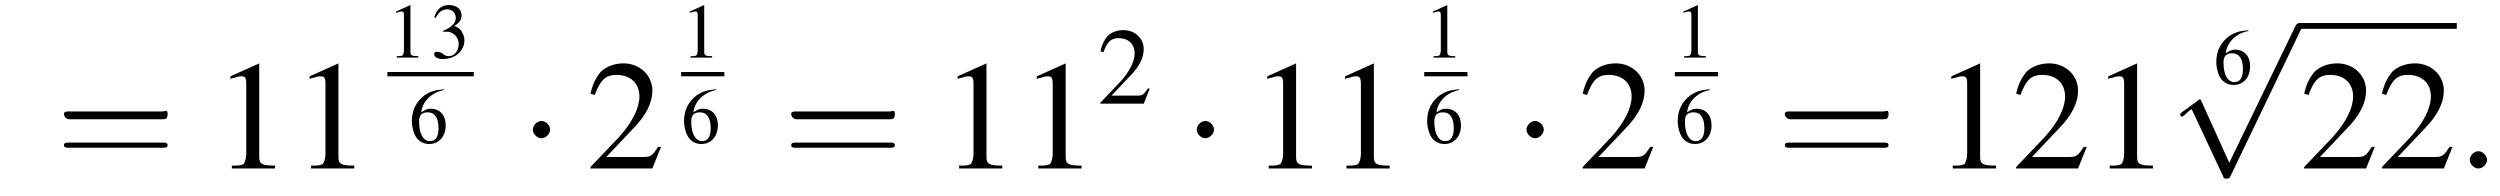 <?xml version='1.0' encoding='UTF-8'?>
<!---1.8-->
<svg version='1.1' xmlns='http://www.w3.org/2000/svg' xmlns:xlink='http://www.w3.org/1999/xlink' width='173.6pt' height='13.6pt' viewBox='149.8 70.6 173.6 13.6'>
<defs>
<path id='g7-58' d='M2.1-.6C2.1-.9 1.8-1.2 1.5-1.2S.9-.9 .9-.6S1.2 0 1.5 0S2.1-.3 2.1-.6Z'/>
<use id='g15-50' xlink:href='#g3-50' transform='scale(.7)'/>
<use id='g11-49' xlink:href='#g3-49' transform='scale(.5)'/>
<use id='g11-51' xlink:href='#g3-51' transform='scale(.5)'/>
<use id='g11-54' xlink:href='#g3-54' transform='scale(.5)'/>
<use id='g19-49' xlink:href='#g3-49'/>
<use id='g19-50' xlink:href='#g3-50'/>
<path id='g3-49' d='M3.2-7.3L1.2-6.4V-6.2C1.3-6.3 1.5-6.3 1.5-6.3C1.7-6.4 1.9-6.4 2-6.4C2.2-6.4 2.3-6.3 2.3-5.9V-1C2.3-.7 2.2-.4 2.1-.3C1.9-.2 1.7-.2 1.3-.2V0H4.3V-.2C3.4-.2 3.2-.3 3.2-.8V-7.3L3.2-7.3Z'/>
<path id='g3-50' d='M5.2-1.5L5-1.5C4.6-.9 4.5-.8 4-.8H1.4L3.2-2.7C4.2-3.7 4.6-4.6 4.6-5.4C4.6-6.5 3.7-7.3 2.6-7.3C2-7.3 1.4-7.1 1-6.7C.7-6.3 .5-6 .3-5.2L.6-5.1C1-6.2 1.4-6.5 2.1-6.5C3.1-6.5 3.7-5.9 3.7-5C3.7-4.2 3.2-3.2 2.3-2.2L.3-.1V0H4.6L5.2-1.5Z'/>
<path id='g3-51' d='M1.7-3.6C2.3-3.6 2.6-3.6 2.8-3.5C3.5-3.2 3.9-2.6 3.9-1.9C3.9-.9 3.3-.2 2.5-.2C2.2-.2 2-.3 1.6-.6C1.2-.8 1.1-.8 .9-.8C.6-.8 .5-.7 .5-.5C.5-.1 .9 .2 1.7 .2C2.5 .2 3.4-.1 3.9-.6S4.7-1.7 4.7-2.4C4.7-2.9 4.5-3.4 4.2-3.8C4-4 3.8-4.2 3.3-4.4C4.1-4.9 4.3-5.3 4.3-5.9C4.3-6.7 3.6-7.3 2.6-7.3C2.1-7.3 1.6-7.2 1.2-6.8C.9-6.5 .7-6.2 .5-5.6L.7-5.5C1.1-6.3 1.6-6.7 2.3-6.7C3-6.7 3.5-6.2 3.5-5.5C3.5-5.1 3.3-4.7 3-4.5C2.7-4.2 2.4-4 1.7-3.7V-3.6Z'/>
<path id='g3-54' d='M4.8-7.4C3.6-7.3 3-7.1 2.2-6.6C1-5.7 .4-4.5 .4-3C.4-2.1 .7-1.1 1.1-.6C1.5-.1 2.1 .2 2.8 .2C4.2 .2 5.1-.9 5.1-2.4C5.1-3.8 4.3-4.7 3-4.7C2.6-4.7 2.3-4.6 1.7-4.2C1.9-5.8 3.2-7 4.9-7.3L4.8-7.4ZM2.6-4.2C3.6-4.2 4.1-3.4 4.1-2C4.1-.8 3.7-.2 2.9-.2C2-.2 1.4-1.2 1.4-2.9C1.4-3.4 1.5-3.7 1.7-3.9C1.9-4.1 2.2-4.2 2.6-4.2Z'/>
<use id='g20-61' xlink:href='#g12-61' transform='scale(1.8)'/>
<path id='g12-61' d='M4.1-1.9C4.2-1.9 4.3-1.9 4.3-2.1S4.2-2.2 4.1-2.2H.5C.4-2.2 .3-2.2 .3-2.1S.4-1.9 .5-1.9H4.1ZM4.1-.8C4.2-.8 4.3-.8 4.3-.9S4.2-1 4.1-1H.5C.4-1 .3-1 .3-.9S.4-.8 .5-.8H4.1Z'/>
<path id='g1-0' d='M7.2-2.5C7.3-2.5 7.5-2.5 7.5-2.7S7.3-2.9 7.2-2.9H1.3C1.1-2.9 .9-2.9 .9-2.7S1.1-2.5 1.3-2.5H7.2Z'/>
<path id='g1-1' d='M2.1-2.7C2.1-3 1.8-3.3 1.5-3.3S.9-3 .9-2.7S1.2-2.1 1.5-2.1S2.1-2.4 2.1-2.7Z'/>
<path id='g1-112' d='M4.2 9.3L2.3 5.1C2.2 4.9 2.2 4.9 2.2 4.9C2.1 4.9 2.1 4.9 2 5L.9 5.8C.8 5.9 .8 5.9 .8 5.9C.8 6 .8 6.1 .9 6.1C1 6.1 1.2 5.9 1.3 5.8C1.3 5.8 1.5 5.6 1.6 5.6L3.8 10.3C3.8 10.4 3.9 10.4 4 10.4C4.2 10.4 4.2 10.4 4.3 10.2L9.2 0C9.3-.2 9.3-.2 9.3-.2C9.3-.3 9.2-.4 9.1-.4C9-.4 8.9-.4 8.8-.2L4.2 9.3Z'/>
</defs>
<g id='page1'>

<use x='153.7' y='82.3' xlink:href='#g20-61'/>
<use x='164.6' y='82.3' xlink:href='#g19-49'/>
<use x='170.1' y='82.3' xlink:href='#g19-49'/>
<use x='176.7' y='74.6' xlink:href='#g11-49'/>
<use x='179.7' y='74.6' xlink:href='#g11-51'/>
<rect x='176.7' y='75.6' height='.3' width='6'/>
<use x='178.2' y='80.5' xlink:href='#g11-54'/>
<use x='185.9' y='82.3' xlink:href='#g1-1'/>
<use x='190.5' y='82.3' xlink:href='#g19-50'/>
<use x='197.1' y='74.6' xlink:href='#g11-49'/>
<rect x='197.1' y='75.6' height='.3' width='3'/>
<use x='197.1' y='80.5' xlink:href='#g11-54'/>
<use x='204.2' y='82.3' xlink:href='#g20-61'/>
<use x='215.1' y='82.3' xlink:href='#g19-49'/>
<use x='220.6' y='82.3' xlink:href='#g19-49'/>
<use x='226' y='77.8' xlink:href='#g15-50'/>
<use x='232' y='82.3' xlink:href='#g1-1'/>
<use x='236.6' y='82.3' xlink:href='#g19-49'/>
<use x='242' y='82.3' xlink:href='#g19-49'/>
<use x='248.7' y='74.6' xlink:href='#g11-49'/>
<rect x='248.7' y='75.6' height='.3' width='3'/>
<use x='248.7' y='80.5' xlink:href='#g11-54'/>
<use x='254.9' y='82.3' xlink:href='#g1-1'/>
<use x='259.4' y='82.3' xlink:href='#g19-50'/>
<use x='266.1' y='74.6' xlink:href='#g11-49'/>
<rect x='266.1' y='75.6' height='.3' width='3'/>
<use x='266.1' y='80.5' xlink:href='#g11-54'/>
<use x='273.2' y='82.3' xlink:href='#g20-61'/>
<use x='284.1' y='82.3' xlink:href='#g19-49'/>
<use x='289.5' y='82.3' xlink:href='#g19-50'/>
<use x='295' y='82.3' xlink:href='#g19-49'/>
<use x='303.5' y='76.4' xlink:href='#g11-54'/>
<use x='300.4' y='72.6' xlink:href='#g1-112'/>
<rect x='309.5' y='72.2' height='.4' width='10.9'/>
<use x='309.5' y='82.3' xlink:href='#g19-50'/>
<use x='314.9' y='82.3' xlink:href='#g19-50'/>
<use x='320.4' y='82.3' xlink:href='#g7-58'/>
</g>
</svg>